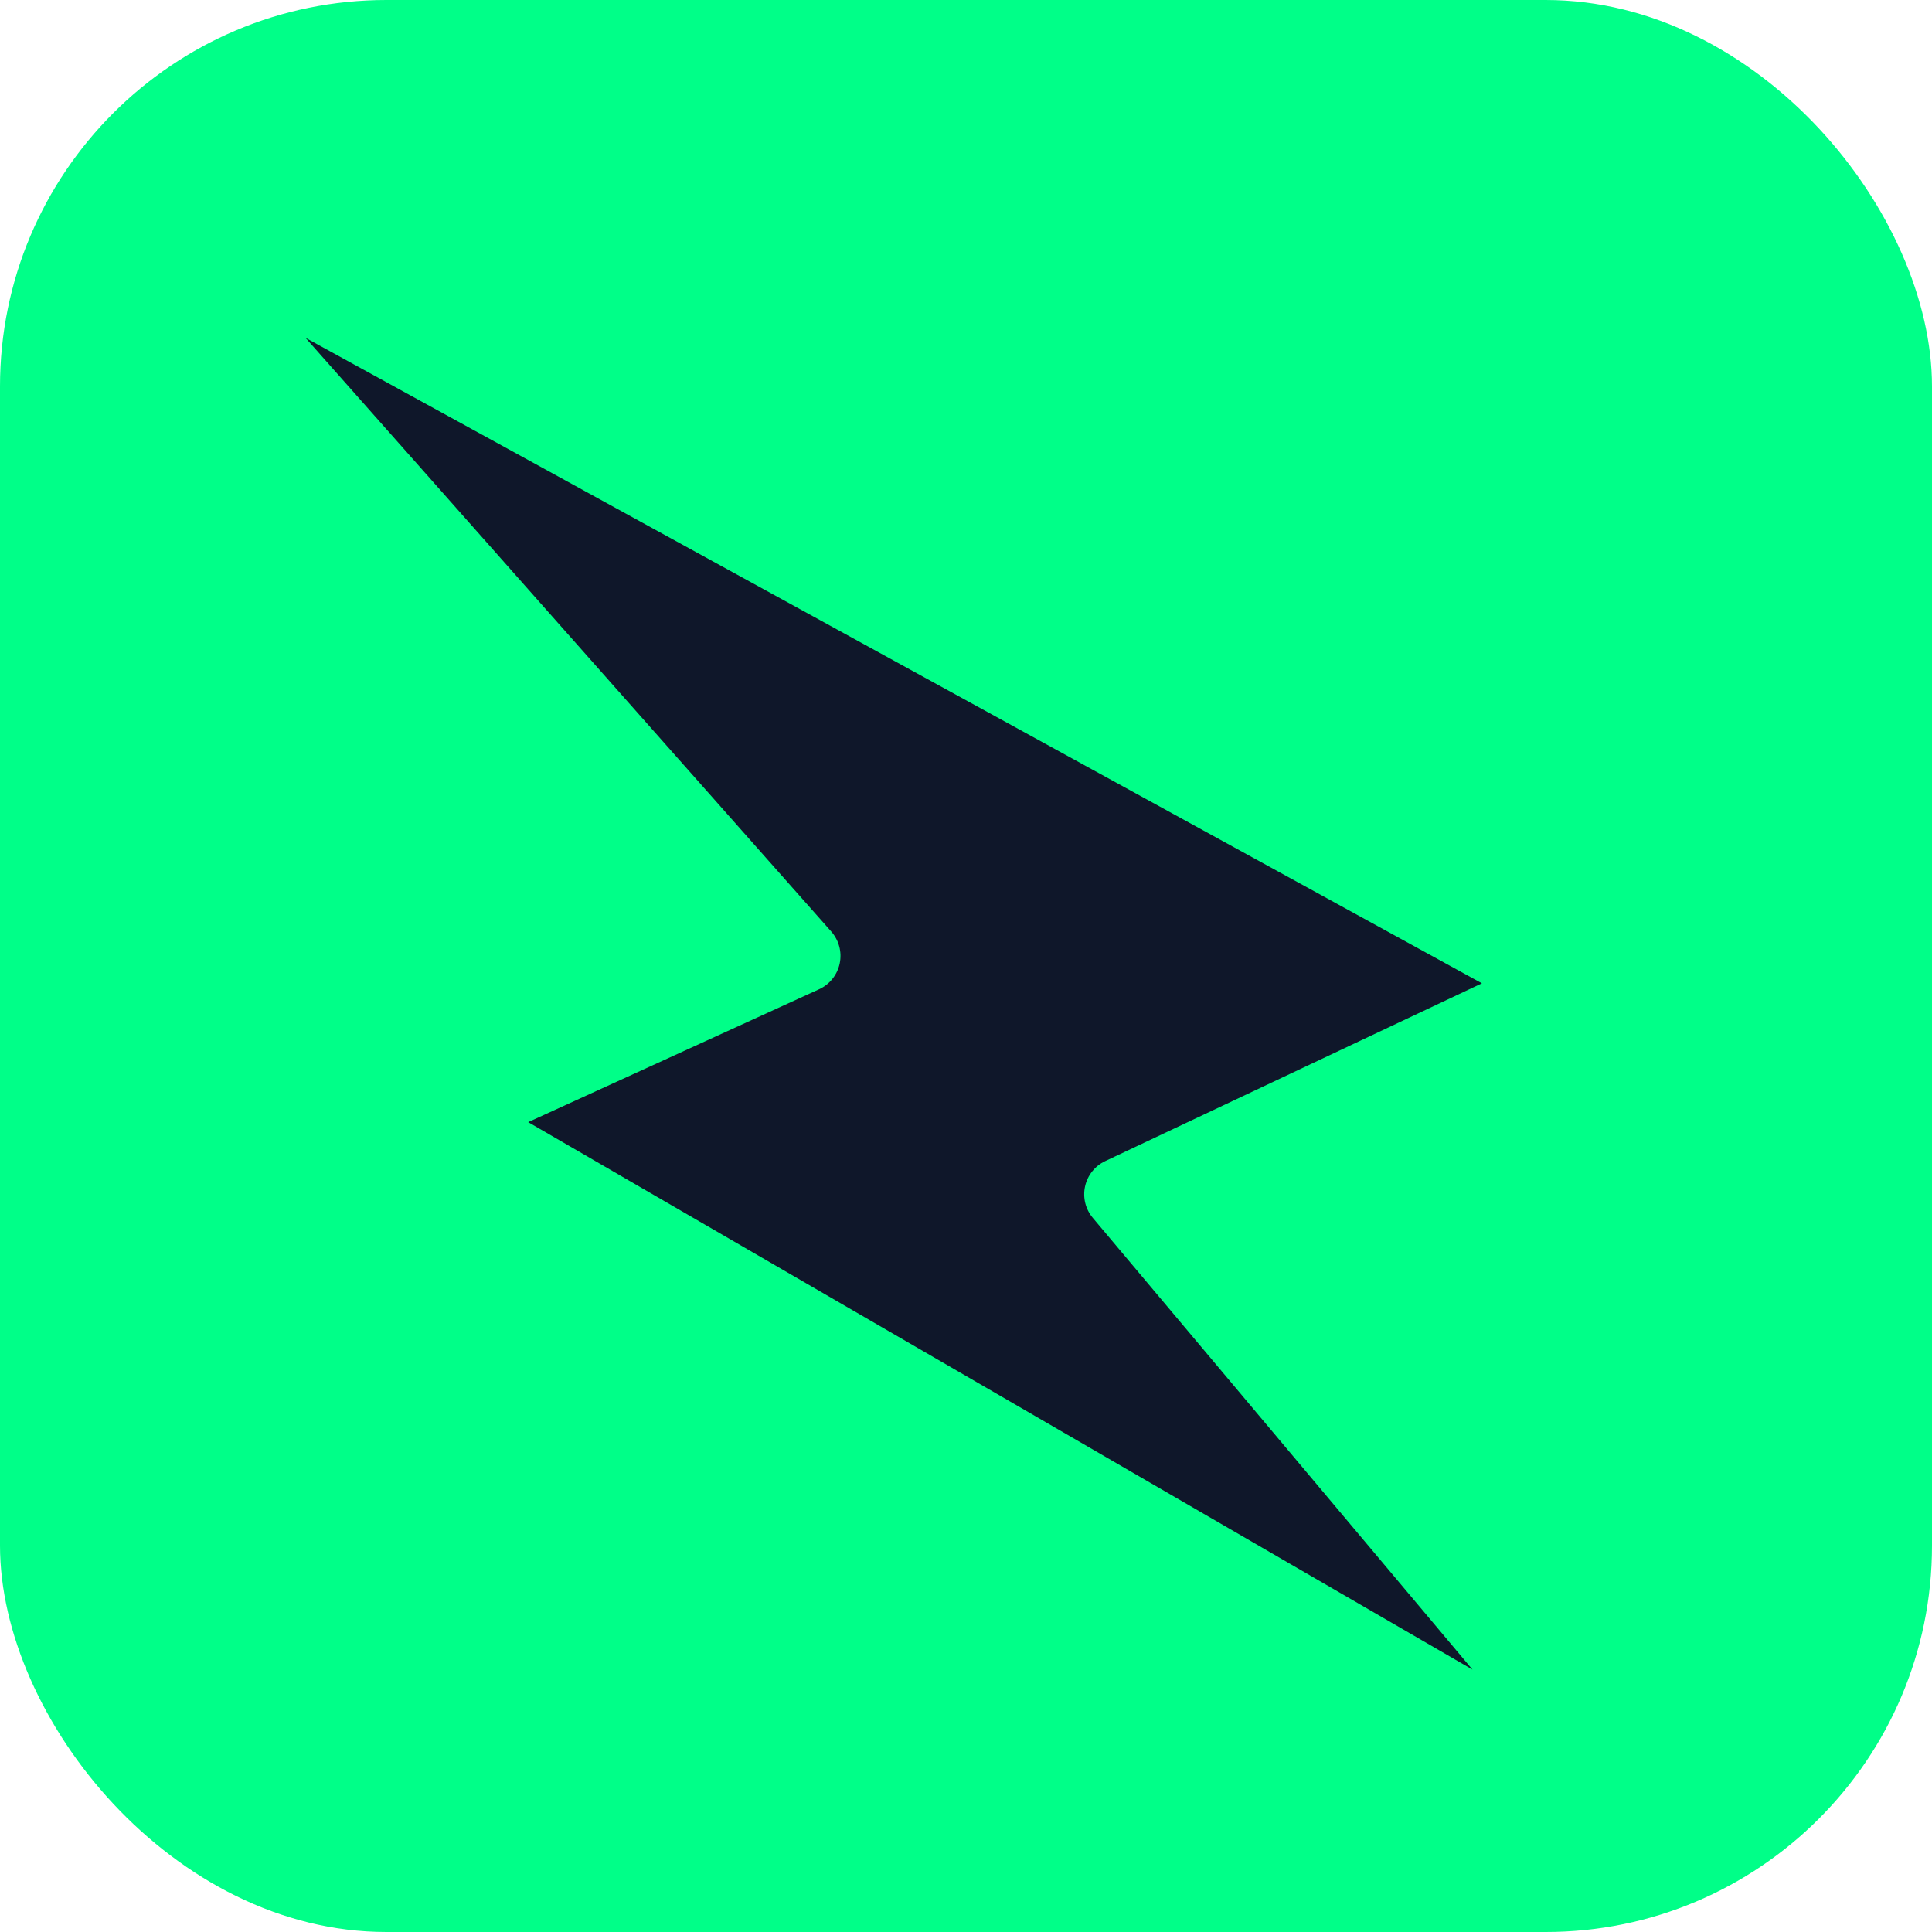 <svg width="512" height="512" viewBox="0 0 512 512" fill="none" xmlns="http://www.w3.org/2000/svg">
<g clip-path="url(#clip0_5_38)">
<rect width="512" height="512" rx="102.4" fill="#00FF88"/>
<path d="M287.548 314.422C286.903 317.368 287.67 320.449 289.609 322.754L390.234 442.467L139.971 297.377L217.07 262.162C219.87 260.883 221.894 258.35 222.528 255.334C223.167 252.317 222.333 249.181 220.296 246.872L80.972 89.536L392.724 260.589L292.883 307.709C290.161 308.995 288.189 311.478 287.548 314.422Z" fill="#0F172A"/>
</g>
<defs>
<clipPath id="clip0_5_38">
<rect width="512" height="512" fill="white"/>
</clipPath>
</defs>
</svg>
